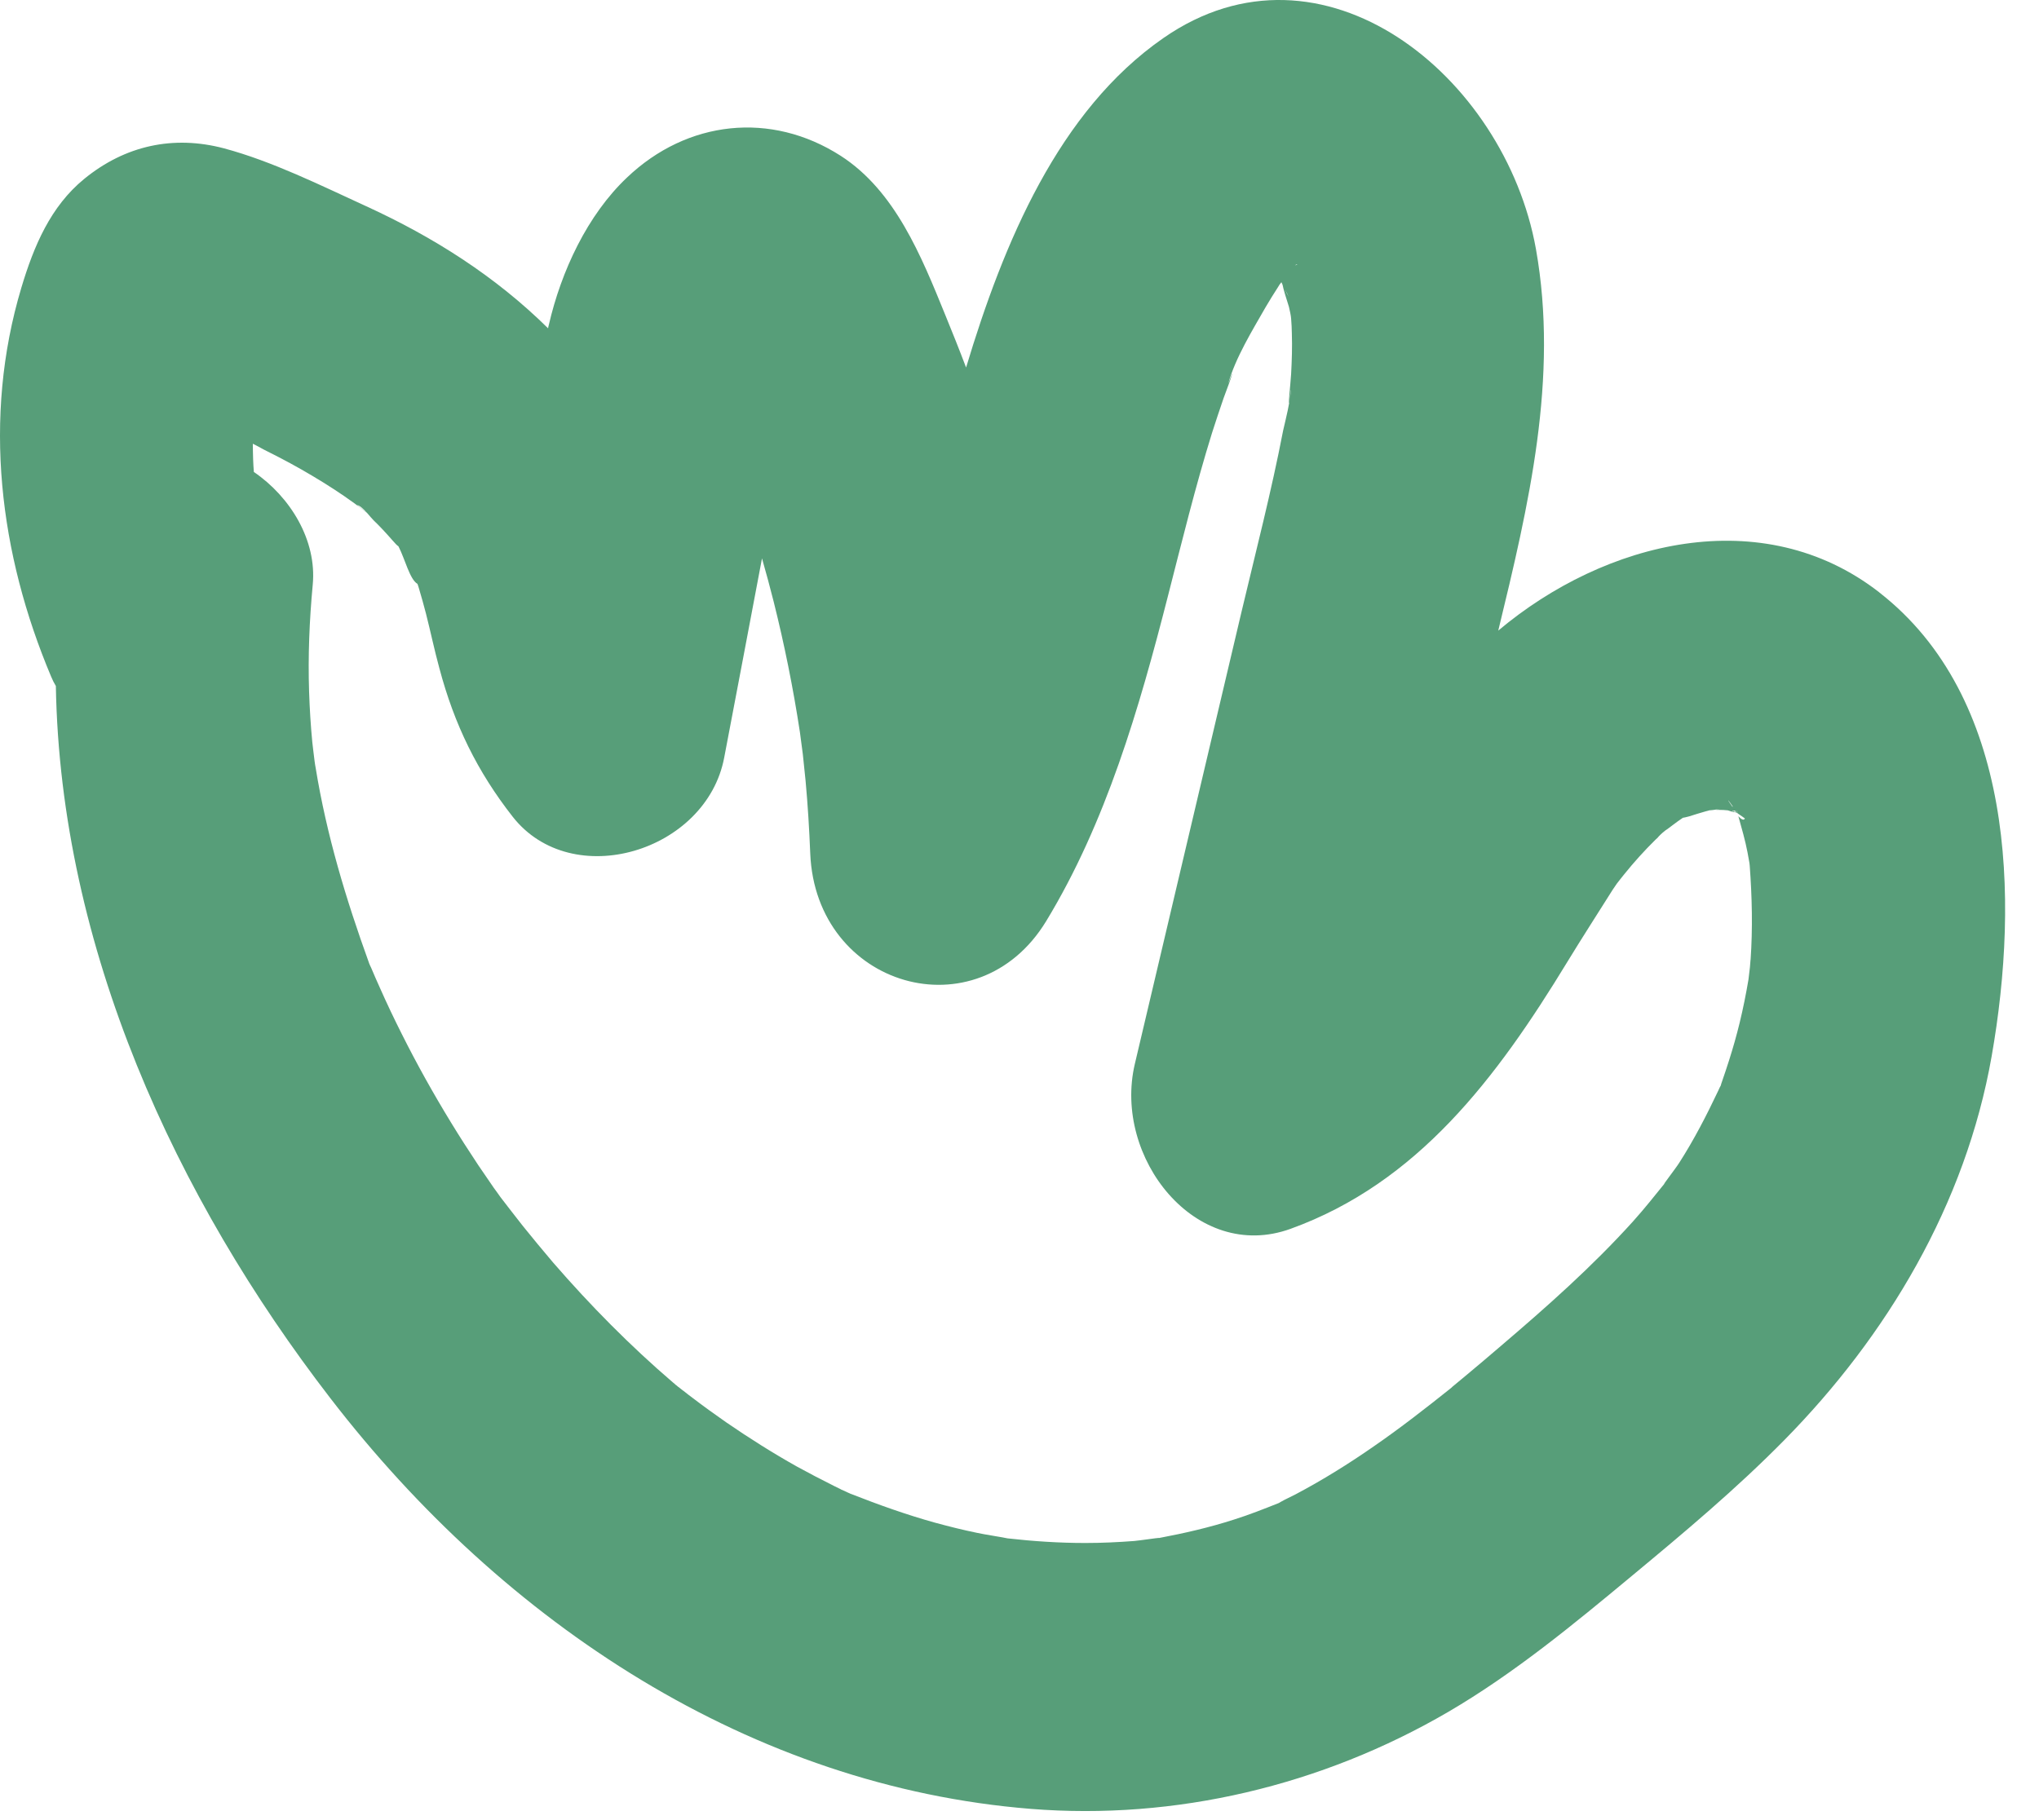 <svg xmlns="http://www.w3.org/2000/svg" fill="none" viewBox="0 0 56 50" height="50" width="56">
<path fill="#579E79" d="M51.613 16.272C48.409 13.78 44.081 14.856 41.149 17.323C41.982 13.89 42.815 10.38 42.183 6.837C41.33 2.081 36.312 -1.989 31.951 1.046C29.072 3.043 27.563 6.671 26.533 10.096C26.349 9.609 26.157 9.13 25.961 8.651C25.3 7.027 24.584 5.243 23.089 4.28C21.175 3.051 18.873 3.301 17.219 4.878C16.134 5.904 15.413 7.447 15.073 8.926C15.065 8.955 15.056 8.989 15.053 9.019C13.607 7.59 11.902 6.51 10.059 5.666C8.81 5.094 7.481 4.432 6.155 4.076C4.762 3.707 3.436 3.996 2.311 4.916C1.39 5.67 0.93 6.755 0.585 7.908C-0.484 11.486 -0.016 15.221 1.406 18.591C1.442 18.68 1.486 18.765 1.534 18.845C1.658 26.038 4.825 32.901 9.074 38.411C13.863 44.63 20.654 49.076 28.307 49.691C32.275 50.009 36.3 49.055 39.779 47.025C41.577 45.973 43.203 44.634 44.813 43.295C46.255 42.099 47.696 40.892 49.013 39.552C51.812 36.708 53.983 33.096 54.7 29.014C55.468 24.636 55.304 19.146 51.612 16.273L51.613 16.272ZM47.697 22.266C47.701 22.279 47.701 22.287 47.709 22.304C47.709 22.313 47.709 22.317 47.713 22.325C47.709 22.325 47.709 22.321 47.705 22.321C47.701 22.3 47.697 22.283 47.693 22.266H47.697ZM47.593 22.16C47.589 22.16 47.581 22.16 47.576 22.156C47.368 21.863 47.5 22.016 47.593 22.16ZM35.631 7.261C35.627 7.261 35.615 7.269 35.599 7.278C35.587 7.282 35.575 7.287 35.567 7.291C35.595 7.266 35.615 7.253 35.631 7.261V7.261ZM35.391 8.146C35.363 8.104 35.323 8.023 35.287 7.947C35.343 8.045 35.375 8.109 35.391 8.146ZM48.077 26.369C48.073 26.407 48.069 26.484 48.061 26.568C48.049 26.683 48.029 26.852 48.021 26.907C47.953 27.31 47.873 27.709 47.777 28.103C47.692 28.45 47.596 28.79 47.488 29.128C47.428 29.324 47.36 29.514 47.296 29.705C47.28 29.747 47.268 29.786 47.26 29.82C47.24 29.853 47.22 29.896 47.196 29.951C46.872 30.637 46.527 31.307 46.119 31.943C46.015 32.108 45.574 32.677 45.738 32.486C45.446 32.846 45.162 33.206 44.849 33.554C43.728 34.795 42.483 35.898 41.221 36.974C40.905 37.245 40.585 37.517 40.264 37.784C40.14 37.885 40.02 37.987 39.896 38.089C39.88 38.106 39.868 38.114 39.856 38.127C39.159 38.683 38.454 39.234 37.722 39.738C37.033 40.217 36.324 40.658 35.587 41.048C35.451 41.12 35.303 41.184 35.171 41.26C35.151 41.273 35.139 41.281 35.123 41.289C34.714 41.451 34.31 41.612 33.893 41.743C33.212 41.963 32.523 42.12 31.823 42.252C31.827 42.252 31.827 42.247 31.827 42.247C31.787 42.247 31.327 42.315 31.154 42.332C30.706 42.366 30.257 42.387 29.805 42.387C29.092 42.387 28.38 42.34 27.671 42.26C27.611 42.242 26.99 42.145 26.846 42.111C26.453 42.031 26.061 41.933 25.673 41.827C24.896 41.611 24.139 41.34 23.382 41.043C23.374 41.039 23.362 41.035 23.35 41.03C23.359 41.036 23.369 41.041 23.379 41.046C23.357 41.035 23.335 41.024 23.314 41.013H23.31C23.298 41.005 23.286 41 23.274 40.996C23.262 40.992 23.25 40.983 23.238 40.979C23.234 40.979 23.23 40.974 23.226 40.974C23.217 40.97 23.209 40.966 23.202 40.962C23.15 40.941 23.106 40.919 23.085 40.911H23.093C23.089 40.911 23.085 40.906 23.081 40.906C23.021 40.877 22.961 40.847 22.901 40.818C22.561 40.648 22.22 40.47 21.888 40.288C21.223 39.915 20.579 39.508 19.95 39.076C19.633 38.855 19.321 38.63 19.017 38.398C18.936 38.338 18.852 38.274 18.776 38.211C18.776 38.211 18.772 38.207 18.768 38.207L18.764 38.202C18.761 38.2 18.758 38.197 18.755 38.195C18.757 38.197 18.758 38.199 18.76 38.202C18.74 38.185 18.7 38.156 18.644 38.109C18.64 38.105 18.636 38.105 18.631 38.101C18.628 38.096 18.623 38.096 18.619 38.092C18.599 38.075 18.583 38.062 18.564 38.045H18.559C18.535 38.02 18.511 37.998 18.483 37.978C17.31 36.973 16.213 35.862 15.192 34.684C14.907 34.349 14.627 34.01 14.351 33.667C14.231 33.514 14.111 33.361 13.991 33.205C13.963 33.171 13.838 33.01 13.746 32.887C13.682 32.794 13.594 32.675 13.566 32.637C13.422 32.429 13.277 32.218 13.134 32.006C12.878 31.62 12.629 31.234 12.389 30.84C11.904 30.047 11.452 29.238 11.036 28.407C10.827 27.992 10.627 27.572 10.439 27.148C10.351 26.957 10.271 26.767 10.191 26.58C10.167 26.533 10.15 26.495 10.139 26.465C10.135 26.461 10.135 26.457 10.135 26.453C9.502 24.702 8.969 22.939 8.669 21.091C8.661 21.061 8.653 20.993 8.641 20.917C8.625 20.773 8.581 20.451 8.577 20.387C8.533 19.93 8.505 19.468 8.489 19.001C8.457 18.022 8.497 17.043 8.589 16.064C8.706 14.839 7.972 13.648 6.972 12.965C6.964 12.851 6.955 12.736 6.952 12.618C6.948 12.478 6.944 12.334 6.944 12.19C7.084 12.258 7.224 12.343 7.356 12.406C7.773 12.614 8.181 12.834 8.586 13.076C8.978 13.309 9.366 13.559 9.739 13.83C9.839 13.906 9.939 13.979 10.035 14.059C10.051 14.072 10.067 14.08 10.079 14.089C10.023 14.046 9.935 13.974 9.807 13.873C9.883 13.886 9.987 13.987 10.079 14.089C10.083 14.093 10.083 14.097 10.087 14.097C10.155 14.174 10.219 14.254 10.26 14.293C10.436 14.462 10.6 14.64 10.764 14.827C10.848 14.924 10.904 14.984 10.944 15.009C11.125 15.361 11.253 15.916 11.465 16.039C11.481 16.081 11.497 16.128 11.509 16.174C11.577 16.395 11.637 16.624 11.697 16.848C11.825 17.348 11.93 17.857 12.066 18.353C12.478 19.909 13.111 21.197 14.08 22.435C15.71 24.516 19.402 23.397 19.89 20.811C20.239 18.985 20.583 17.162 20.928 15.339C21.04 15.733 21.148 16.128 21.248 16.526C21.544 17.709 21.785 18.904 21.969 20.112C21.993 20.273 22.041 20.68 22.049 20.718C22.073 20.959 22.101 21.205 22.125 21.451C22.186 22.113 22.226 22.778 22.253 23.448C22.406 27.127 26.843 28.411 28.733 25.304C30.378 22.595 31.287 19.463 32.076 16.377C32.461 14.877 32.829 13.368 33.289 11.888C33.39 11.57 33.498 11.253 33.606 10.935C33.67 10.753 33.742 10.579 33.802 10.397C33.91 10.074 33.782 10.401 33.73 10.545C33.93 9.829 34.399 9.07 34.759 8.439C34.867 8.252 34.983 8.07 35.1 7.887C35.104 7.879 35.119 7.853 35.144 7.815C35.16 7.798 35.176 7.777 35.192 7.752C35.204 7.773 35.212 7.794 35.224 7.82C35.244 7.93 35.328 8.209 35.4 8.43C35.42 8.519 35.456 8.671 35.46 8.752C35.472 8.888 35.477 9.023 35.48 9.163C35.492 9.532 35.48 9.905 35.46 10.274C35.448 10.46 35.428 10.651 35.412 10.838C35.392 11.096 35.4 11.109 35.412 11.041C35.36 11.346 35.252 11.761 35.24 11.829C34.919 13.499 34.491 15.148 34.099 16.801C33.122 20.943 32.145 25.088 31.167 29.23C30.563 31.802 32.845 34.698 35.444 33.757C38.94 32.493 41.106 29.611 43.041 26.432C43.449 25.763 43.874 25.105 44.29 24.444C44.318 24.402 44.362 24.338 44.402 24.279C44.47 24.194 44.534 24.105 44.606 24.02C44.875 23.685 45.163 23.367 45.467 23.067C45.484 23.05 45.504 23.033 45.523 23.016C45.547 22.982 45.64 22.889 45.719 22.829C45.724 22.825 45.732 22.82 45.735 22.816C45.742 22.811 45.747 22.806 45.752 22.801C45.751 22.803 45.749 22.805 45.747 22.808C45.832 22.753 46.035 22.587 46.22 22.465C46.248 22.46 46.304 22.452 46.392 22.426C46.544 22.38 46.692 22.329 46.849 22.287C46.869 22.282 46.893 22.278 46.921 22.269C46.921 22.265 46.957 22.256 47.041 22.252C47.117 22.244 47.193 22.231 47.257 22.21C47.213 22.227 47.165 22.239 47.125 22.248H47.209C47.293 22.248 47.373 22.252 47.454 22.261C47.506 22.282 47.586 22.303 47.658 22.316C47.654 22.311 47.65 22.307 47.646 22.299C47.614 22.286 47.586 22.277 47.566 22.265H47.598C47.61 22.273 47.626 22.282 47.638 22.29C47.634 22.281 47.63 22.273 47.622 22.265H47.65L47.654 22.269C47.654 22.273 47.658 22.277 47.658 22.277C47.662 22.29 47.662 22.295 47.666 22.307C47.67 22.311 47.67 22.316 47.67 22.32C47.678 22.32 47.686 22.324 47.694 22.324L47.698 22.328C47.702 22.333 47.702 22.337 47.71 22.341C47.707 22.338 47.706 22.334 47.704 22.33C47.704 22.33 47.705 22.33 47.707 22.328H47.715C47.719 22.333 47.719 22.337 47.719 22.341C47.819 22.409 47.923 22.481 47.923 22.485C47.891 22.553 47.811 22.498 47.743 22.422C47.835 22.757 47.931 23.079 47.995 23.418C48.003 23.469 48.027 23.6 48.047 23.706C48.051 23.736 48.051 23.761 48.055 23.778C48.119 24.643 48.139 25.503 48.079 26.368L48.077 26.369ZM35.431 10.707C35.459 10.728 35.443 10.86 35.415 11.025C35.431 10.927 35.451 10.723 35.431 10.707Z"></path>
</svg>
